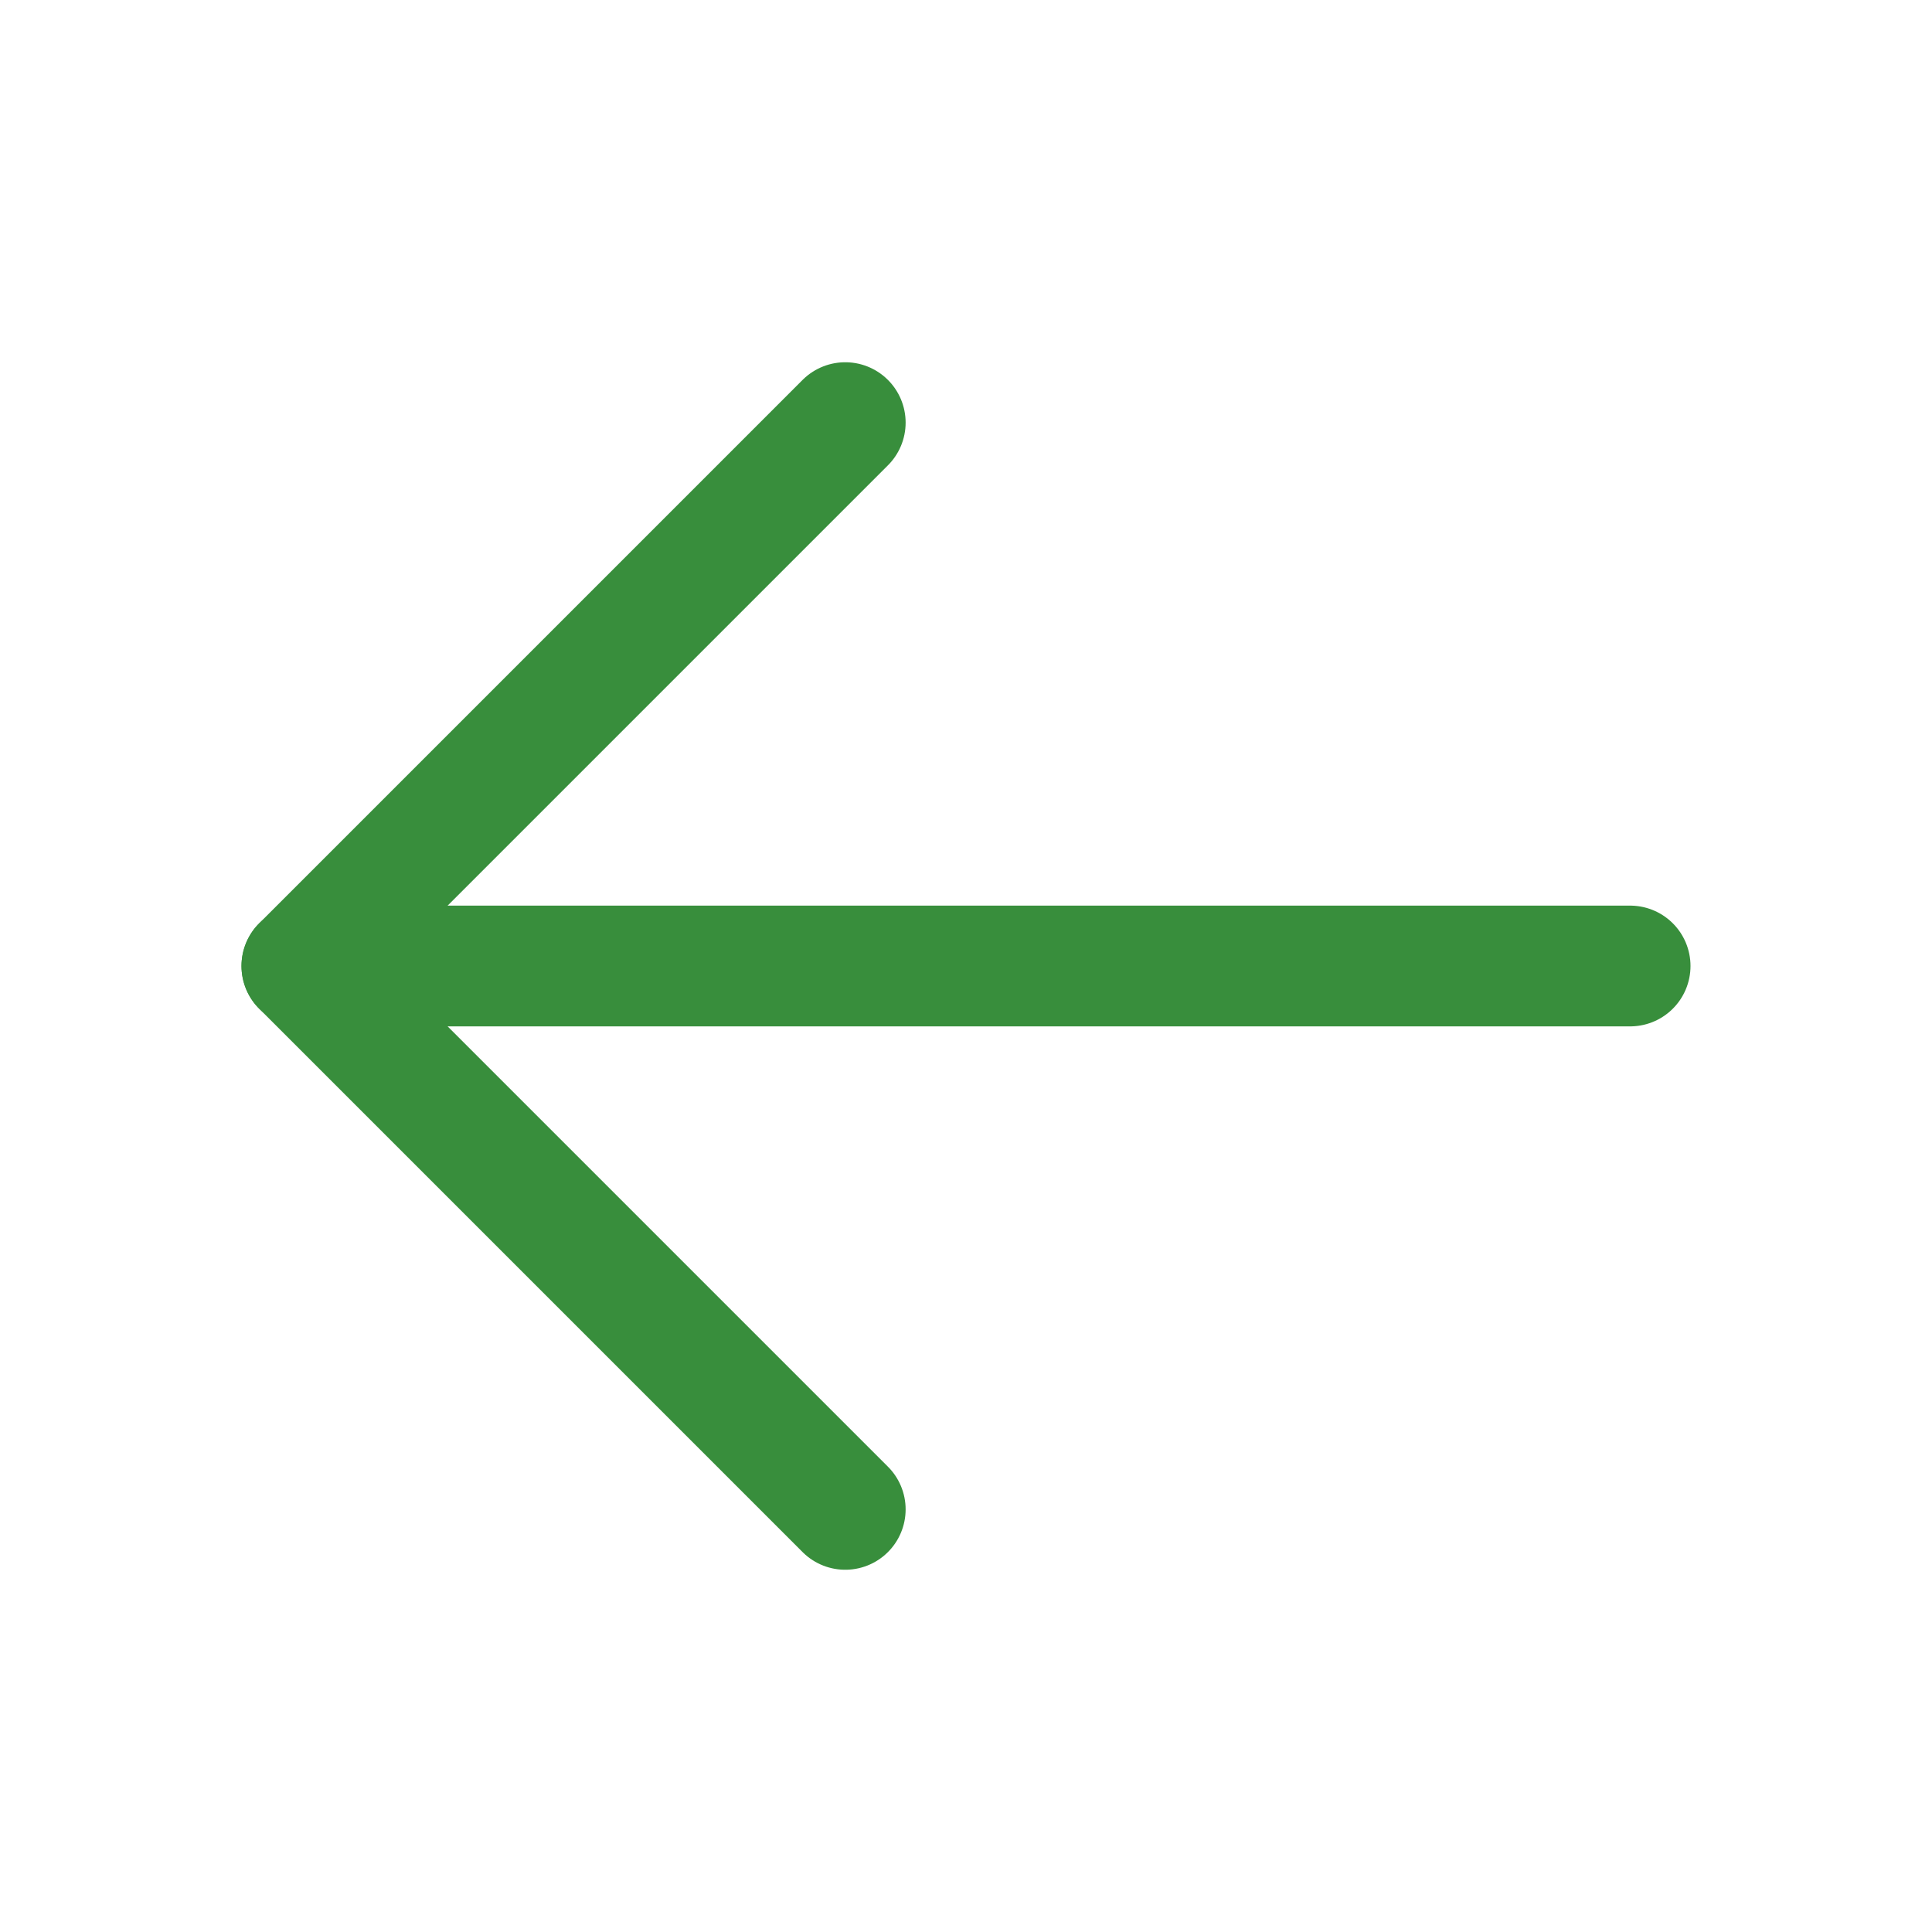 <svg width="24" height="24" viewBox="0 0 24 24" fill="none" xmlns="http://www.w3.org/2000/svg">
  <g id="Regular/ArrowRight">
    <path id="Vector" d="M20.25 12L3.75 12" stroke="#388E3C" stroke-width="1.5" stroke-linecap="round" stroke-linejoin="round"/>
    <path id="Vector_2" d="M10.5 18.75L3.75 12L10.5 5.25" stroke="#388E3C" stroke-width="1.5" stroke-linecap="round" stroke-linejoin="round"/>
  </g>
</svg>
